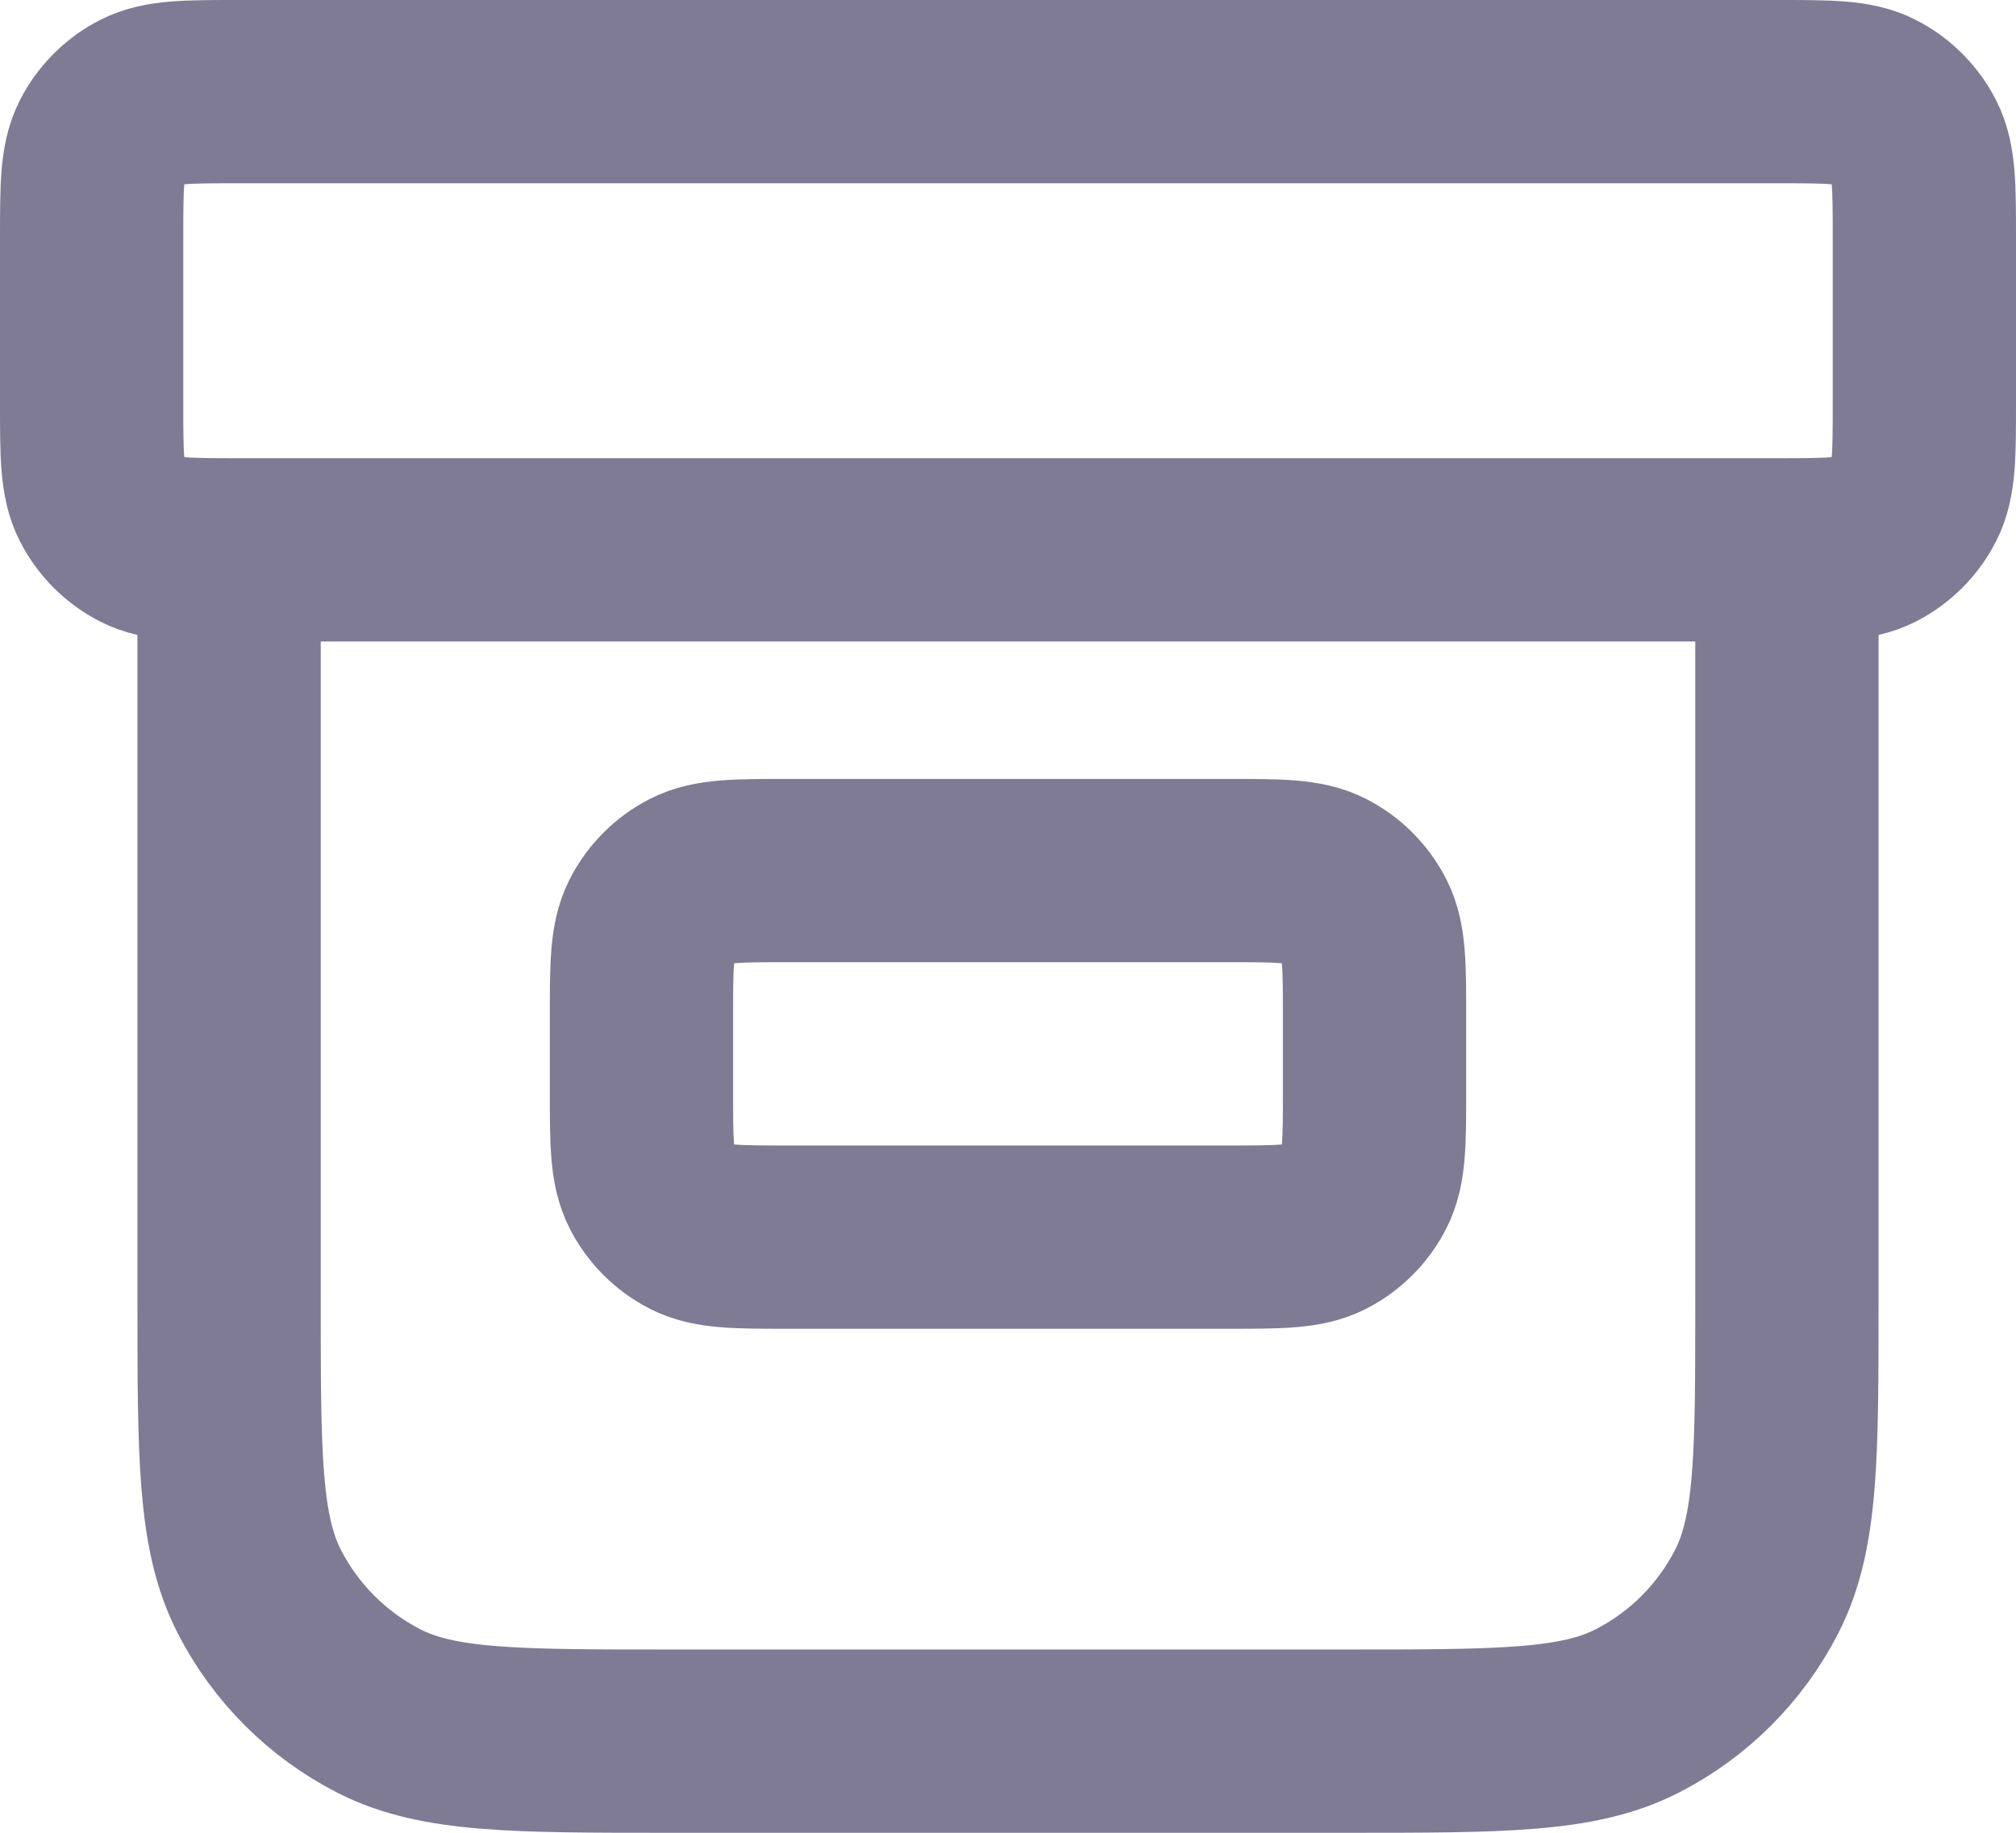 <svg width="22" height="20" viewBox="0 0 22 20" fill="none" xmlns="http://www.w3.org/2000/svg">
<path d="M19.5 6V14.2C19.5 15.88 19.5 16.72 19.173 17.362C18.885 17.927 18.427 18.385 17.862 18.673C17.22 19 16.38 19 14.7 19H7.3C5.62 19 4.78 19 4.138 18.673C3.574 18.385 3.115 17.927 2.827 17.362C2.5 16.72 2.5 15.88 2.5 14.2V6M2.6 1H19.4C19.96 1 20.24 1 20.454 1.109C20.642 1.205 20.795 1.358 20.891 1.546C21 1.76 21 2.04 21 2.6V4.4C21 4.96 21 5.24 20.891 5.454C20.795 5.642 20.642 5.795 20.454 5.891C20.24 6 19.96 6 19.4 6H2.6C2.04 6 1.76 6 1.546 5.891C1.358 5.795 1.205 5.642 1.109 5.454C1 5.24 1 4.96 1 4.4V2.6C1 2.04 1 1.76 1.109 1.546C1.205 1.358 1.358 1.205 1.546 1.109C1.76 1 2.04 1 2.6 1ZM8.6 9.5H13.4C13.96 9.5 14.24 9.5 14.454 9.609C14.642 9.705 14.795 9.858 14.891 10.046C15 10.26 15 10.54 15 11.1V11.9C15 12.46 15 12.74 14.891 12.954C14.795 13.142 14.642 13.295 14.454 13.391C14.24 13.5 13.96 13.5 13.4 13.5H8.6C8.04 13.5 7.76 13.5 7.546 13.391C7.358 13.295 7.205 13.142 7.109 12.954C7 12.74 7 12.46 7 11.9V11.1C7 10.54 7 10.26 7.109 10.046C7.205 9.858 7.358 9.705 7.546 9.609C7.76 9.5 8.04 9.5 8.6 9.5Z" stroke="#2B244E" stroke-opacity="0.6" stroke-width="2" stroke-linecap="round" stroke-linejoin="round"/>
</svg>
